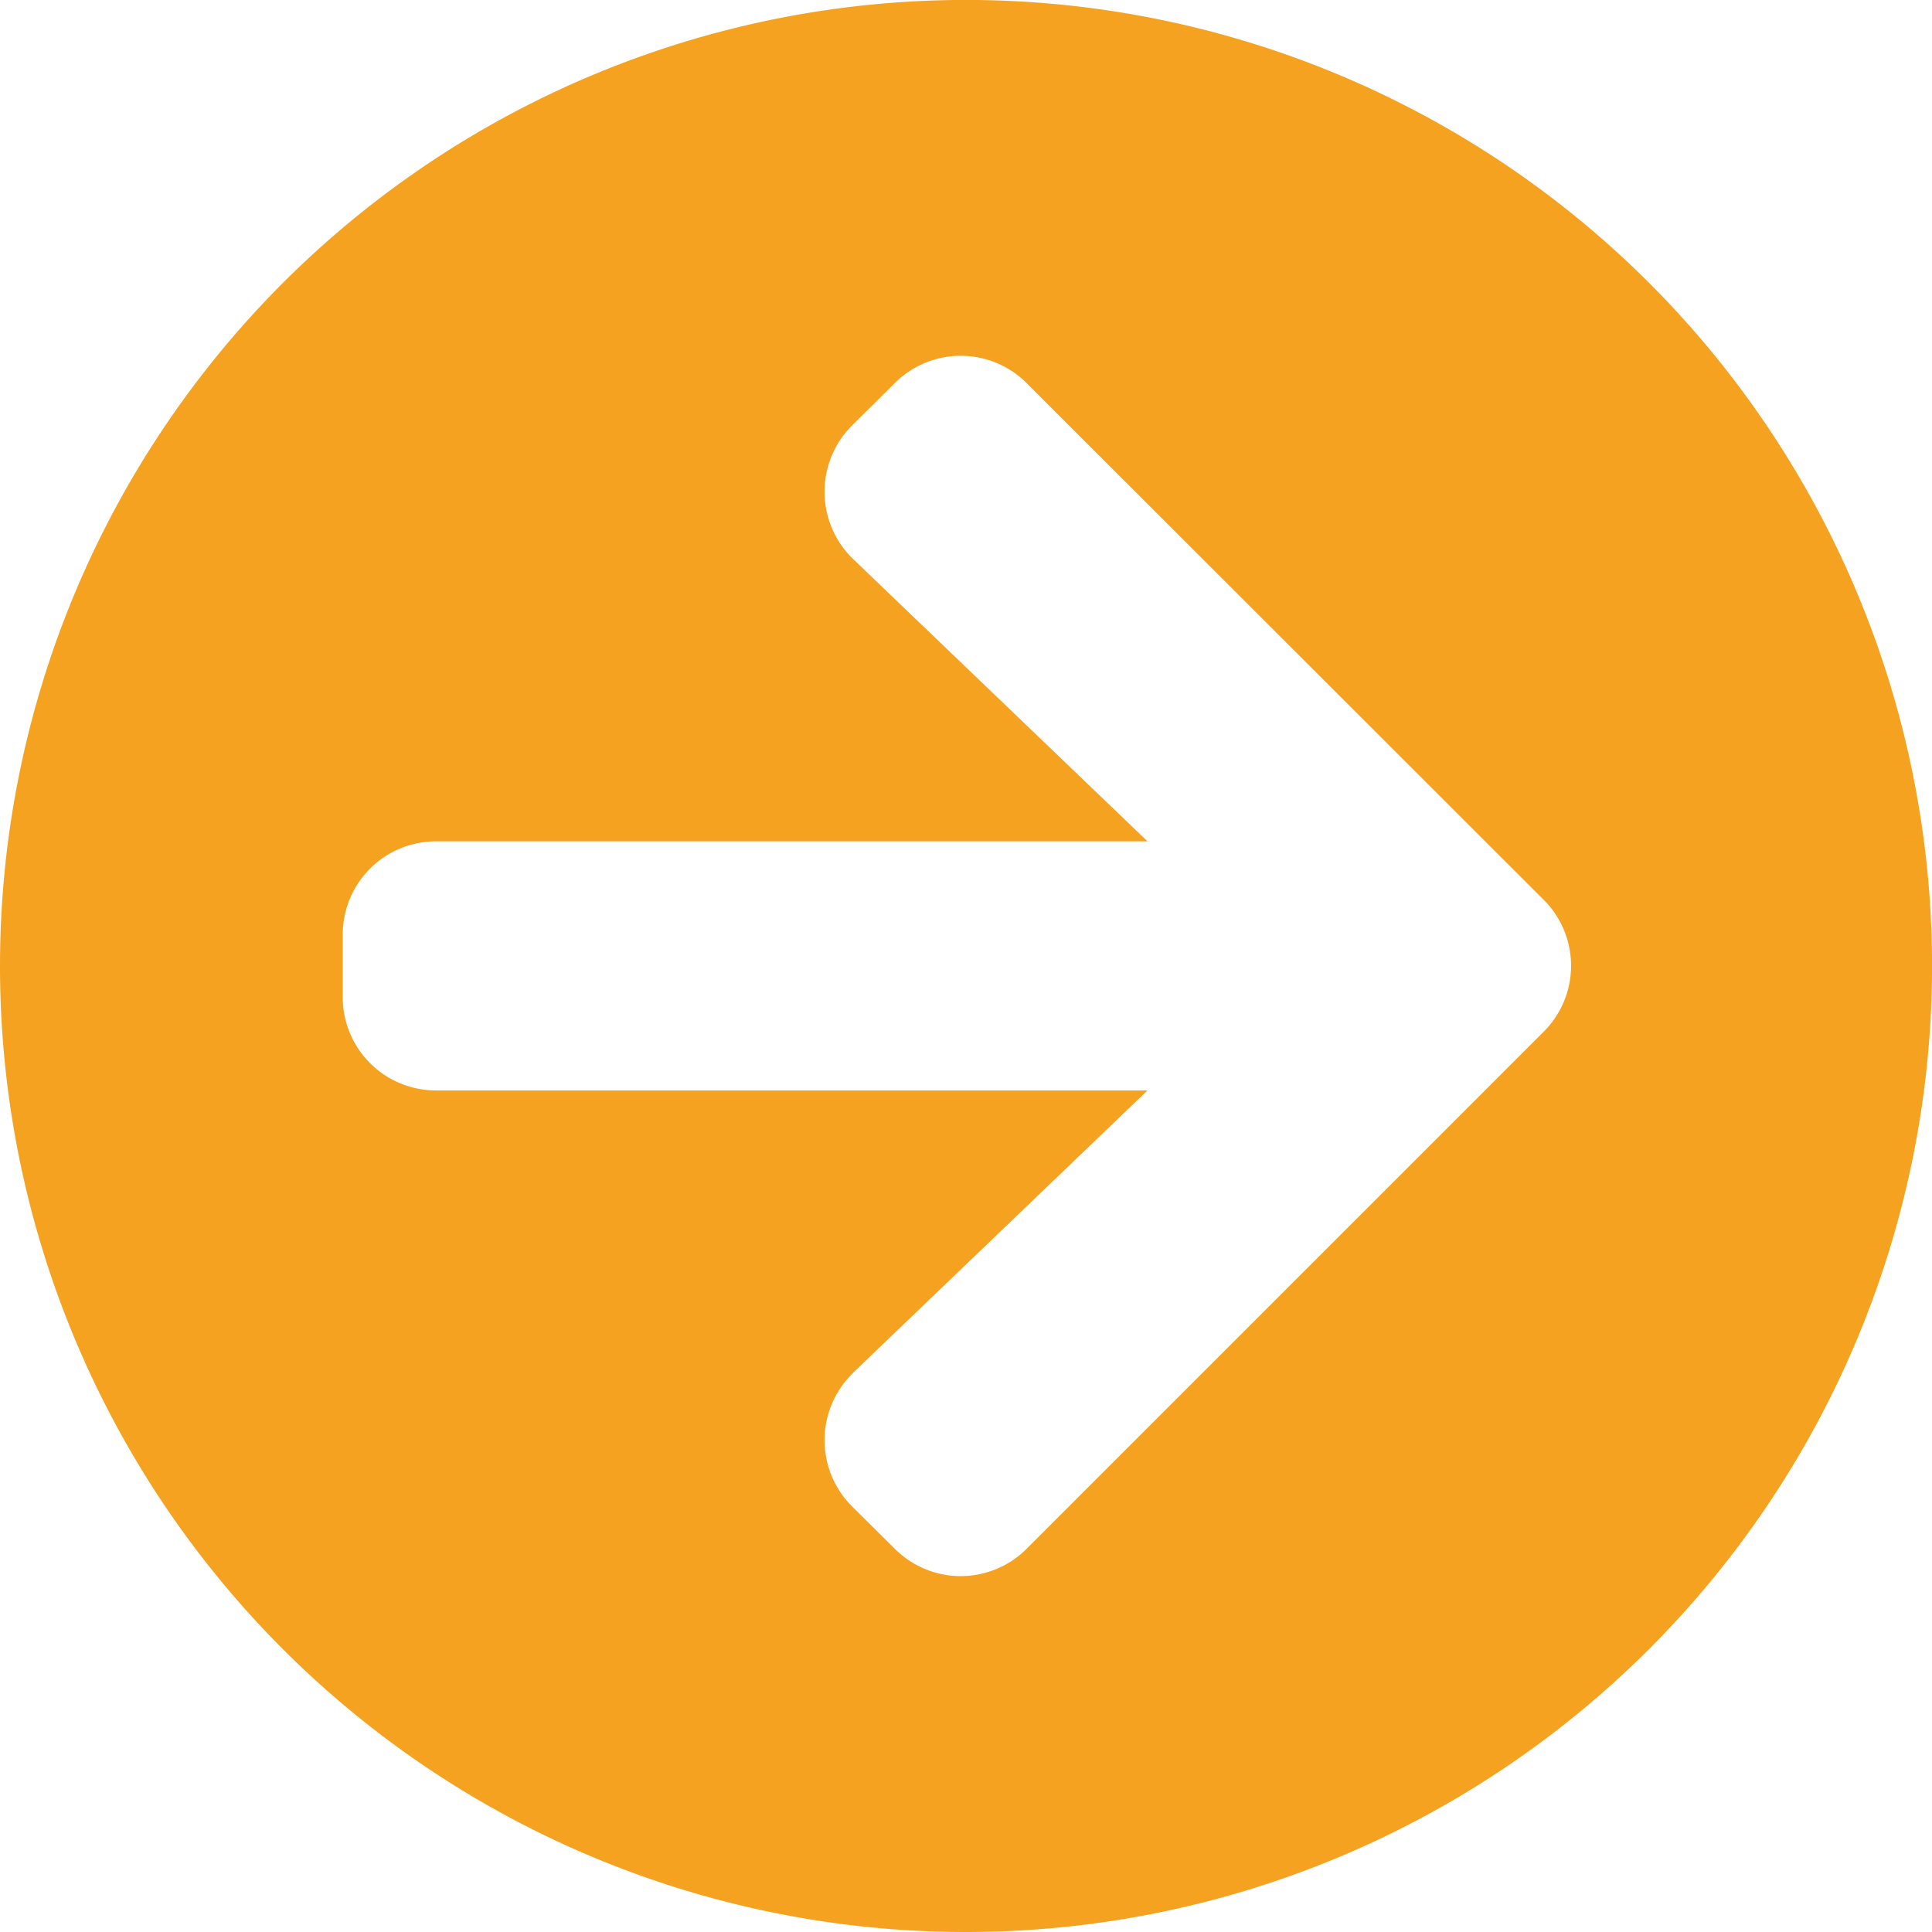<svg xmlns="http://www.w3.org/2000/svg" width="34.875" height="34.875" viewBox="0 0 34.875 34.875">
  <path id="Icon_awesome-arrow-circle-left" data-name="Icon awesome-arrow-circle-left" d="M18,35.438A17.438,17.438,0,1,0,.563,18,17.434,17.434,0,0,0,18,35.438Zm-2.032-10.1,5.309-5.091H8.438A1.683,1.683,0,0,1,6.75,18.563V17.438A1.683,1.683,0,0,1,8.438,15.75H21.277l-5.309-5.091a1.689,1.689,0,0,1-.028-2.412l.773-.766a1.681,1.681,0,0,1,2.384,0l9.33,9.323a1.681,1.681,0,0,1,0,2.384l-9.33,9.33a1.681,1.681,0,0,1-2.384,0l-.773-.766A1.689,1.689,0,0,1,15.968,25.341Z" transform="translate(-0.563 -0.563)" fill="#f5a220"/>
</svg>
